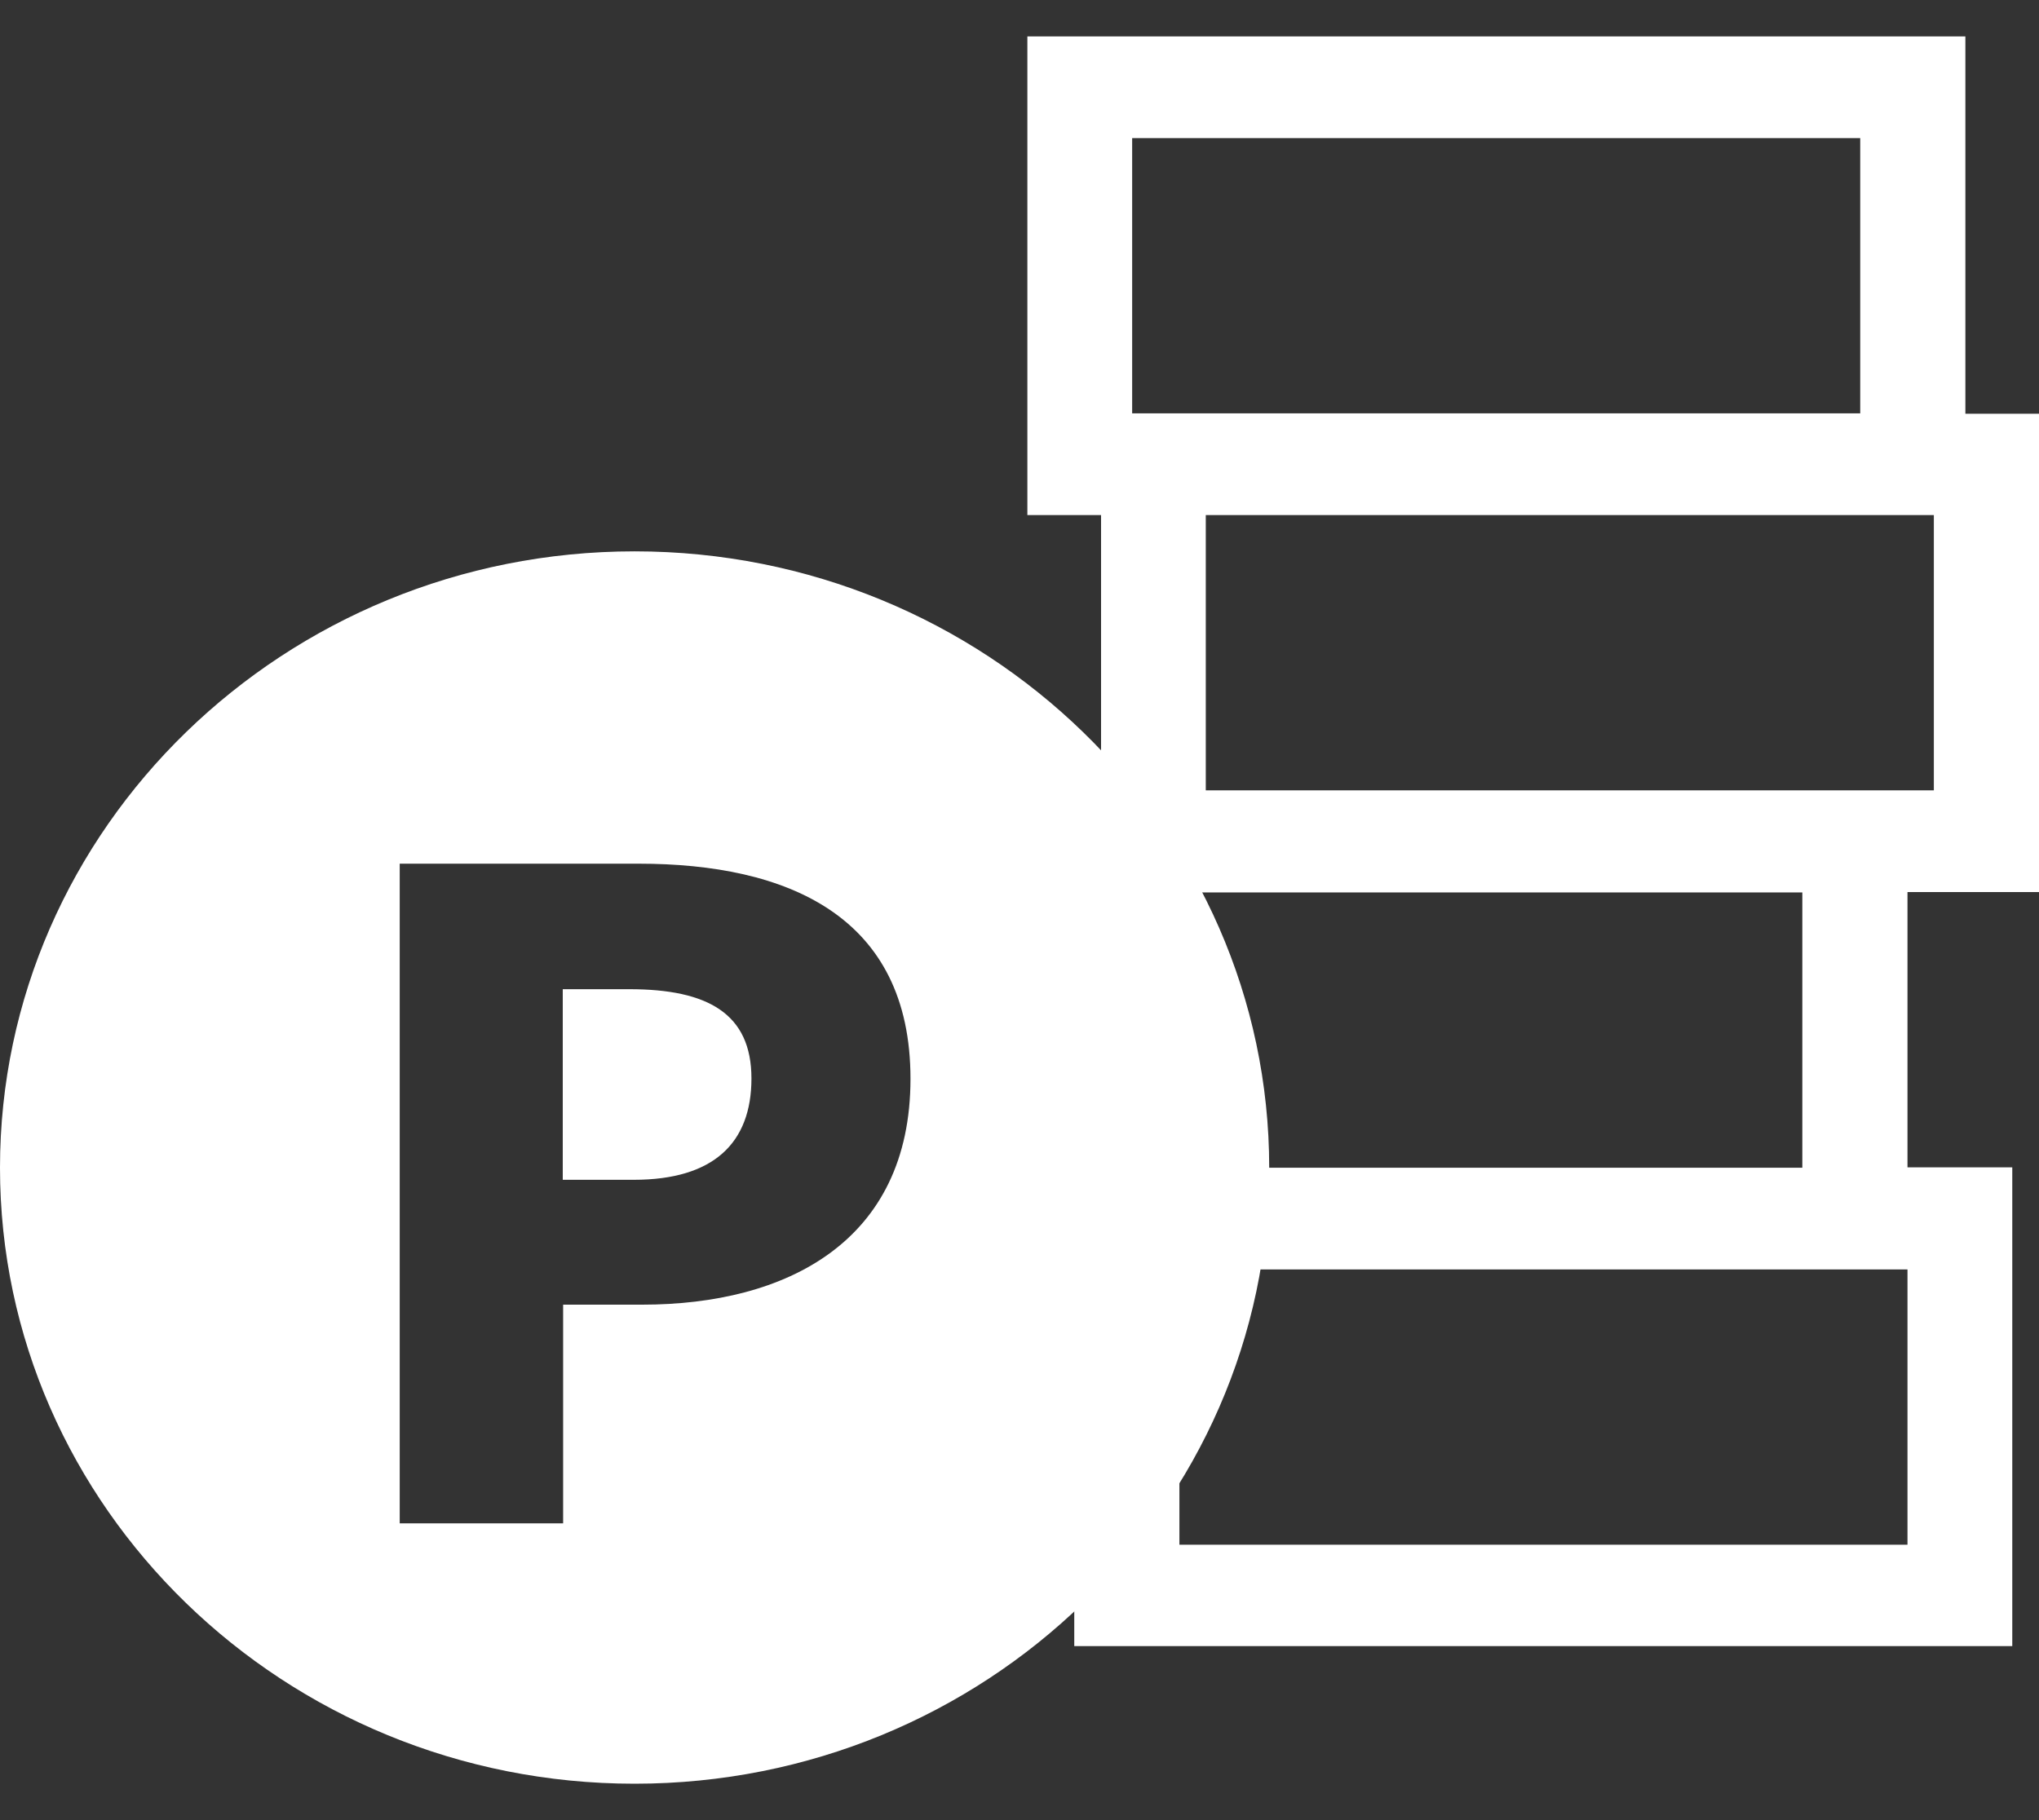 <svg xmlns="http://www.w3.org/2000/svg" width="28" height="25" viewBox="0 0 28 25" fill="none">
  <rect x="0" y="0" width="28" height="25" fill="#333333" stroke="none"/>
  <g clip-path="url(#clip0_321_318)">
    <path d="M28 12.258V5.683H26.989V0.5H14.108V7.075H15.12V10.856H13.313V17.431H14.752V22.61H27.633V16.034H26.194V12.253H28V12.258ZM15.547 1.897H25.545V5.678H15.547V1.897ZM16.558 7.075H26.556V10.856H16.558V7.075ZM26.194 21.217H16.196V17.436H26.194V21.217ZM24.75 16.039H14.752V12.258H24.75V16.039Z" fill="white"/>
    <path d="M8.644 13.587H7.728V16.205H8.704C9.796 16.205 10.319 15.702 10.319 14.813C10.319 13.924 9.721 13.587 8.644 13.587Z" fill="white"/>
    <path d="M8.714 7.573C3.909 7.573 0 11.374 0 16.039C0 20.704 3.909 24.5 8.714 24.5C13.52 24.5 17.429 20.704 17.429 16.039C17.429 11.374 13.52 7.573 8.714 7.573ZM8.82 17.92H7.733V20.924H5.489V11.863H8.77C10.813 11.863 12.503 12.581 12.503 14.818C12.503 17.055 10.797 17.92 8.82 17.92Z" fill="white"/>
  </g>
  <defs>
    <clipPath id="clip0_321_318">
      <rect width="28" height="24" fill="white" transform="translate(0 0.5)"/>
    </clipPath>
  </defs>
</svg>
